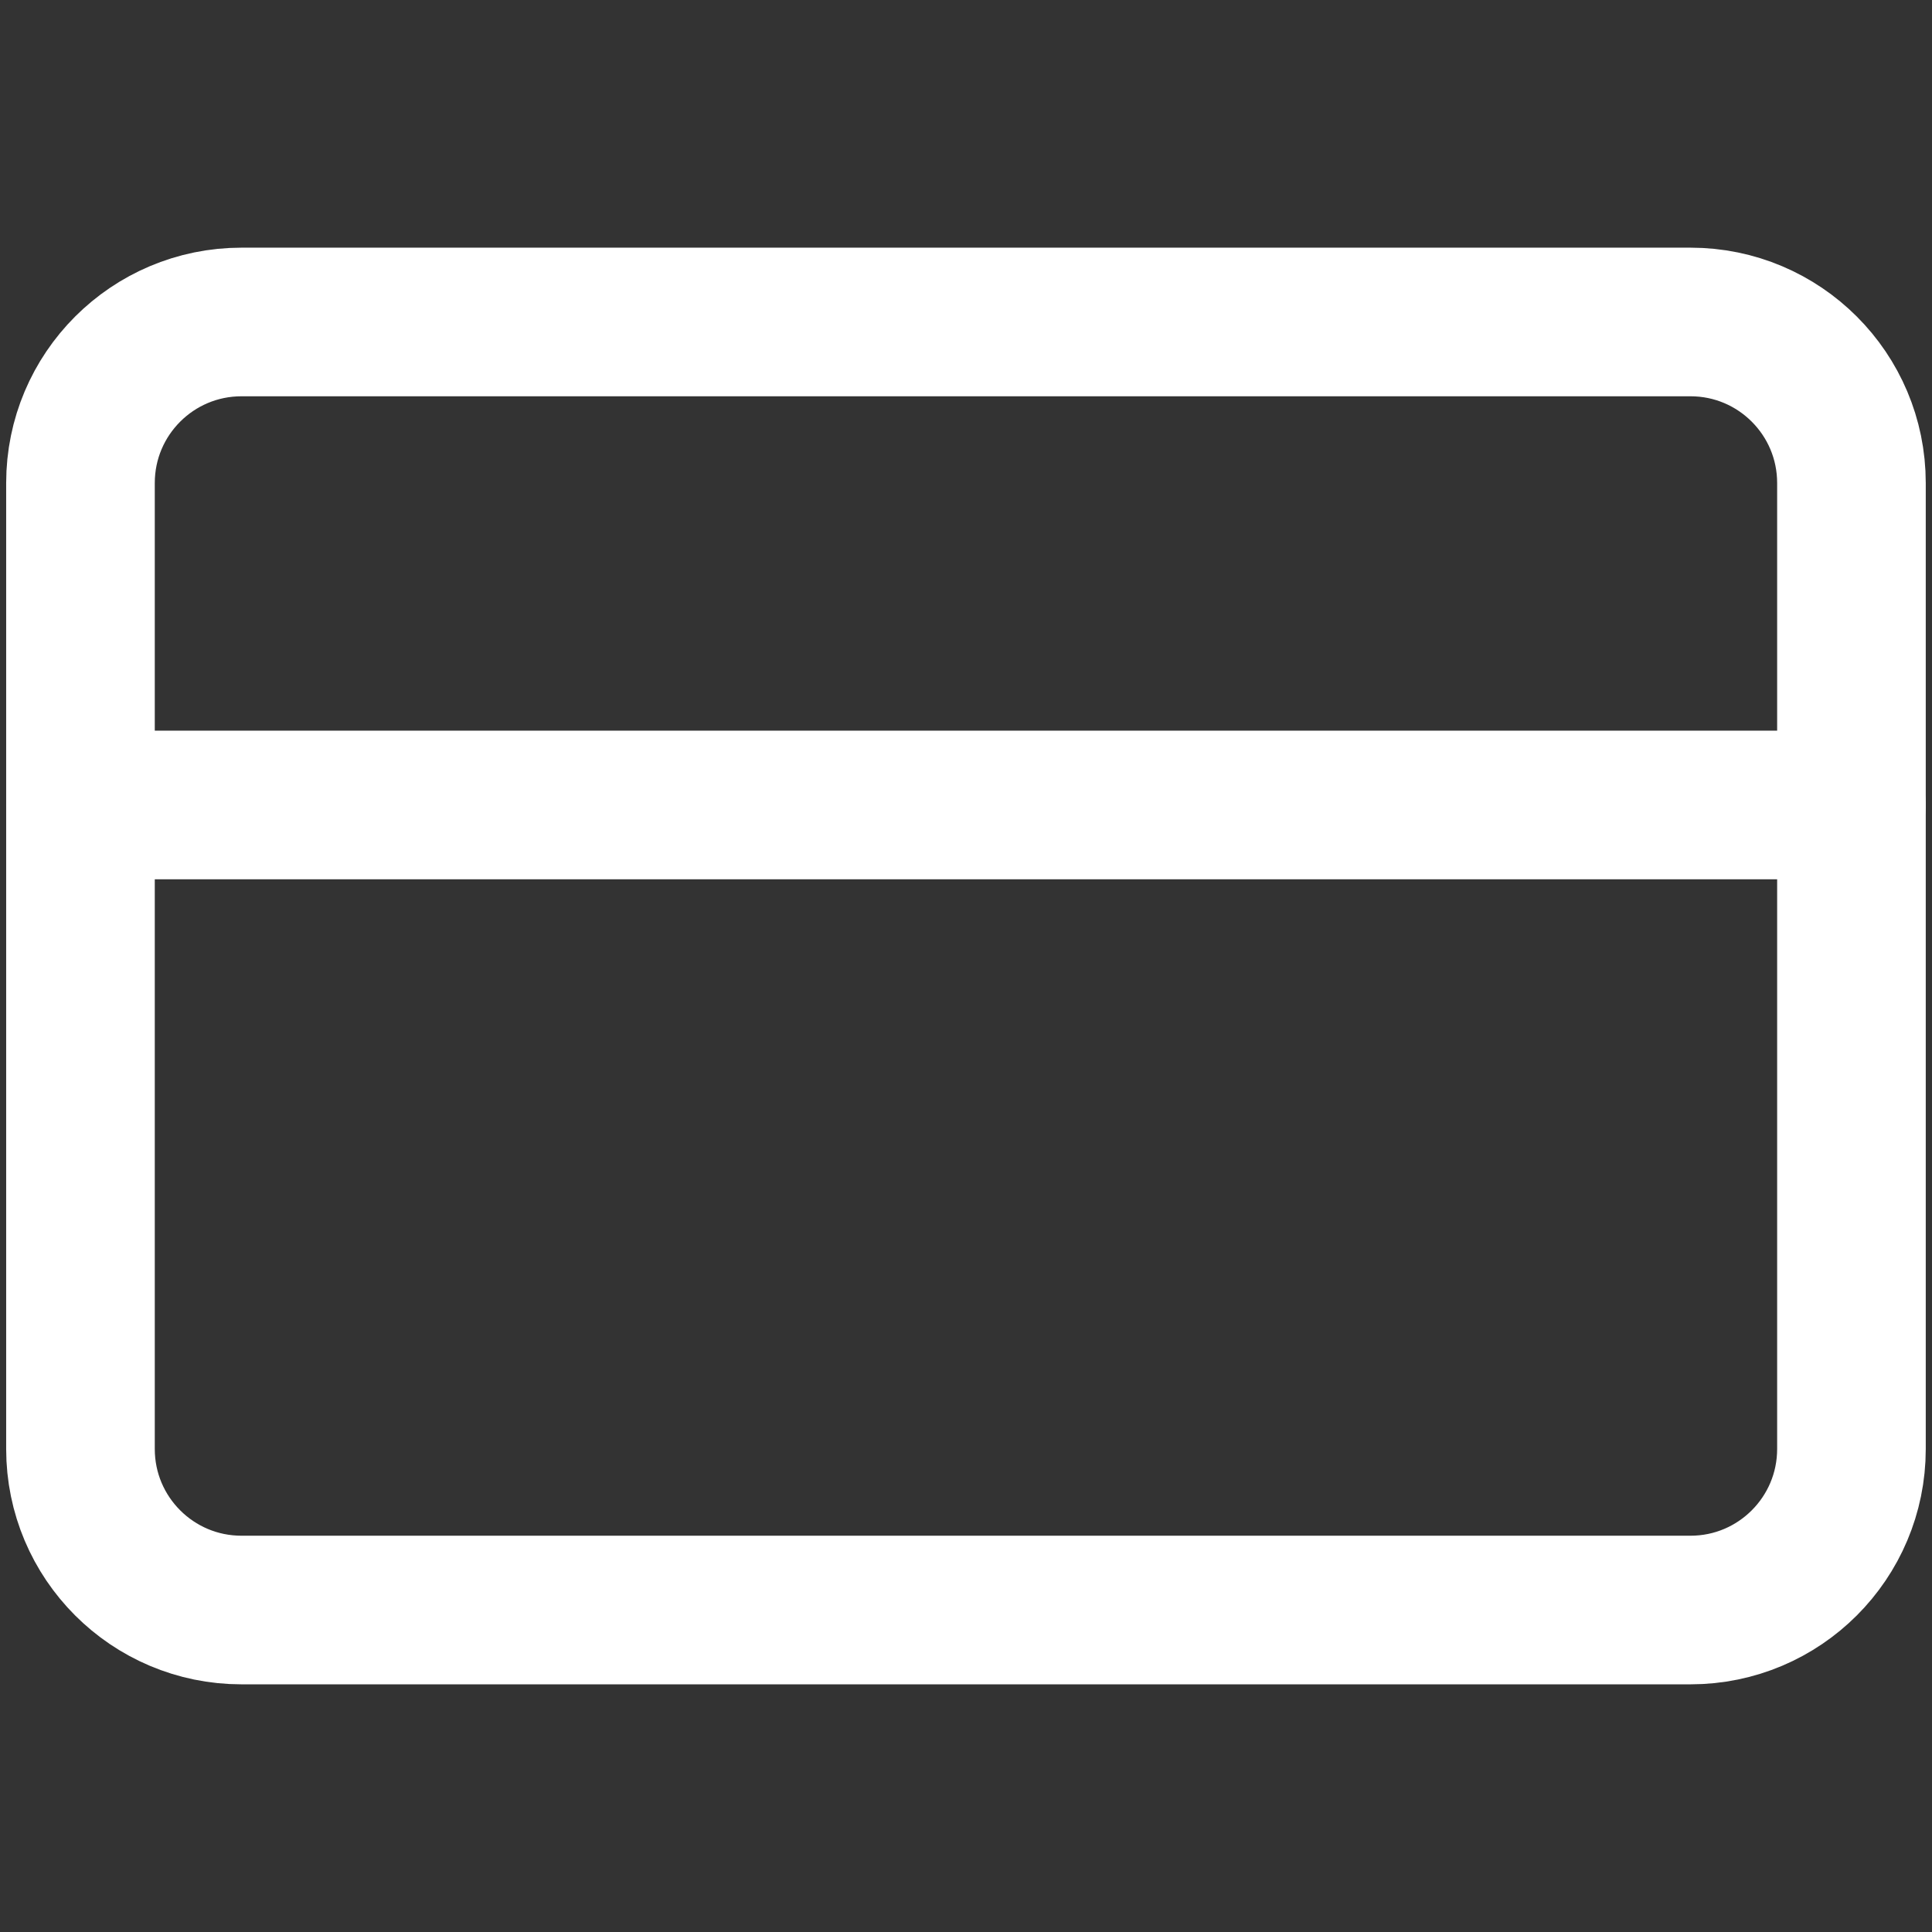 <svg width="26" height="26" viewBox="0 0 26 26" fill="none" xmlns="http://www.w3.org/2000/svg">
<rect x="0" y="0" width="26" height="26" fill="#333333" stroke="none"/>
<path d="M22.75 4.333H3.25C2.053 4.333 1.083 5.303 1.083 6.5V19.5C1.083 20.697 2.053 21.667 3.25 21.667H22.75C23.946 21.667 24.916 20.697 24.916 19.5V6.5C24.916 5.303 23.946 4.333 22.75 4.333Z" stroke="white" stroke-width="2" stroke-linecap="round" stroke-linejoin="round"/>
<path d="M1.083 10.833H24.916" stroke="white" stroke-width="2" stroke-linecap="round" stroke-linejoin="round"/>
</svg>
